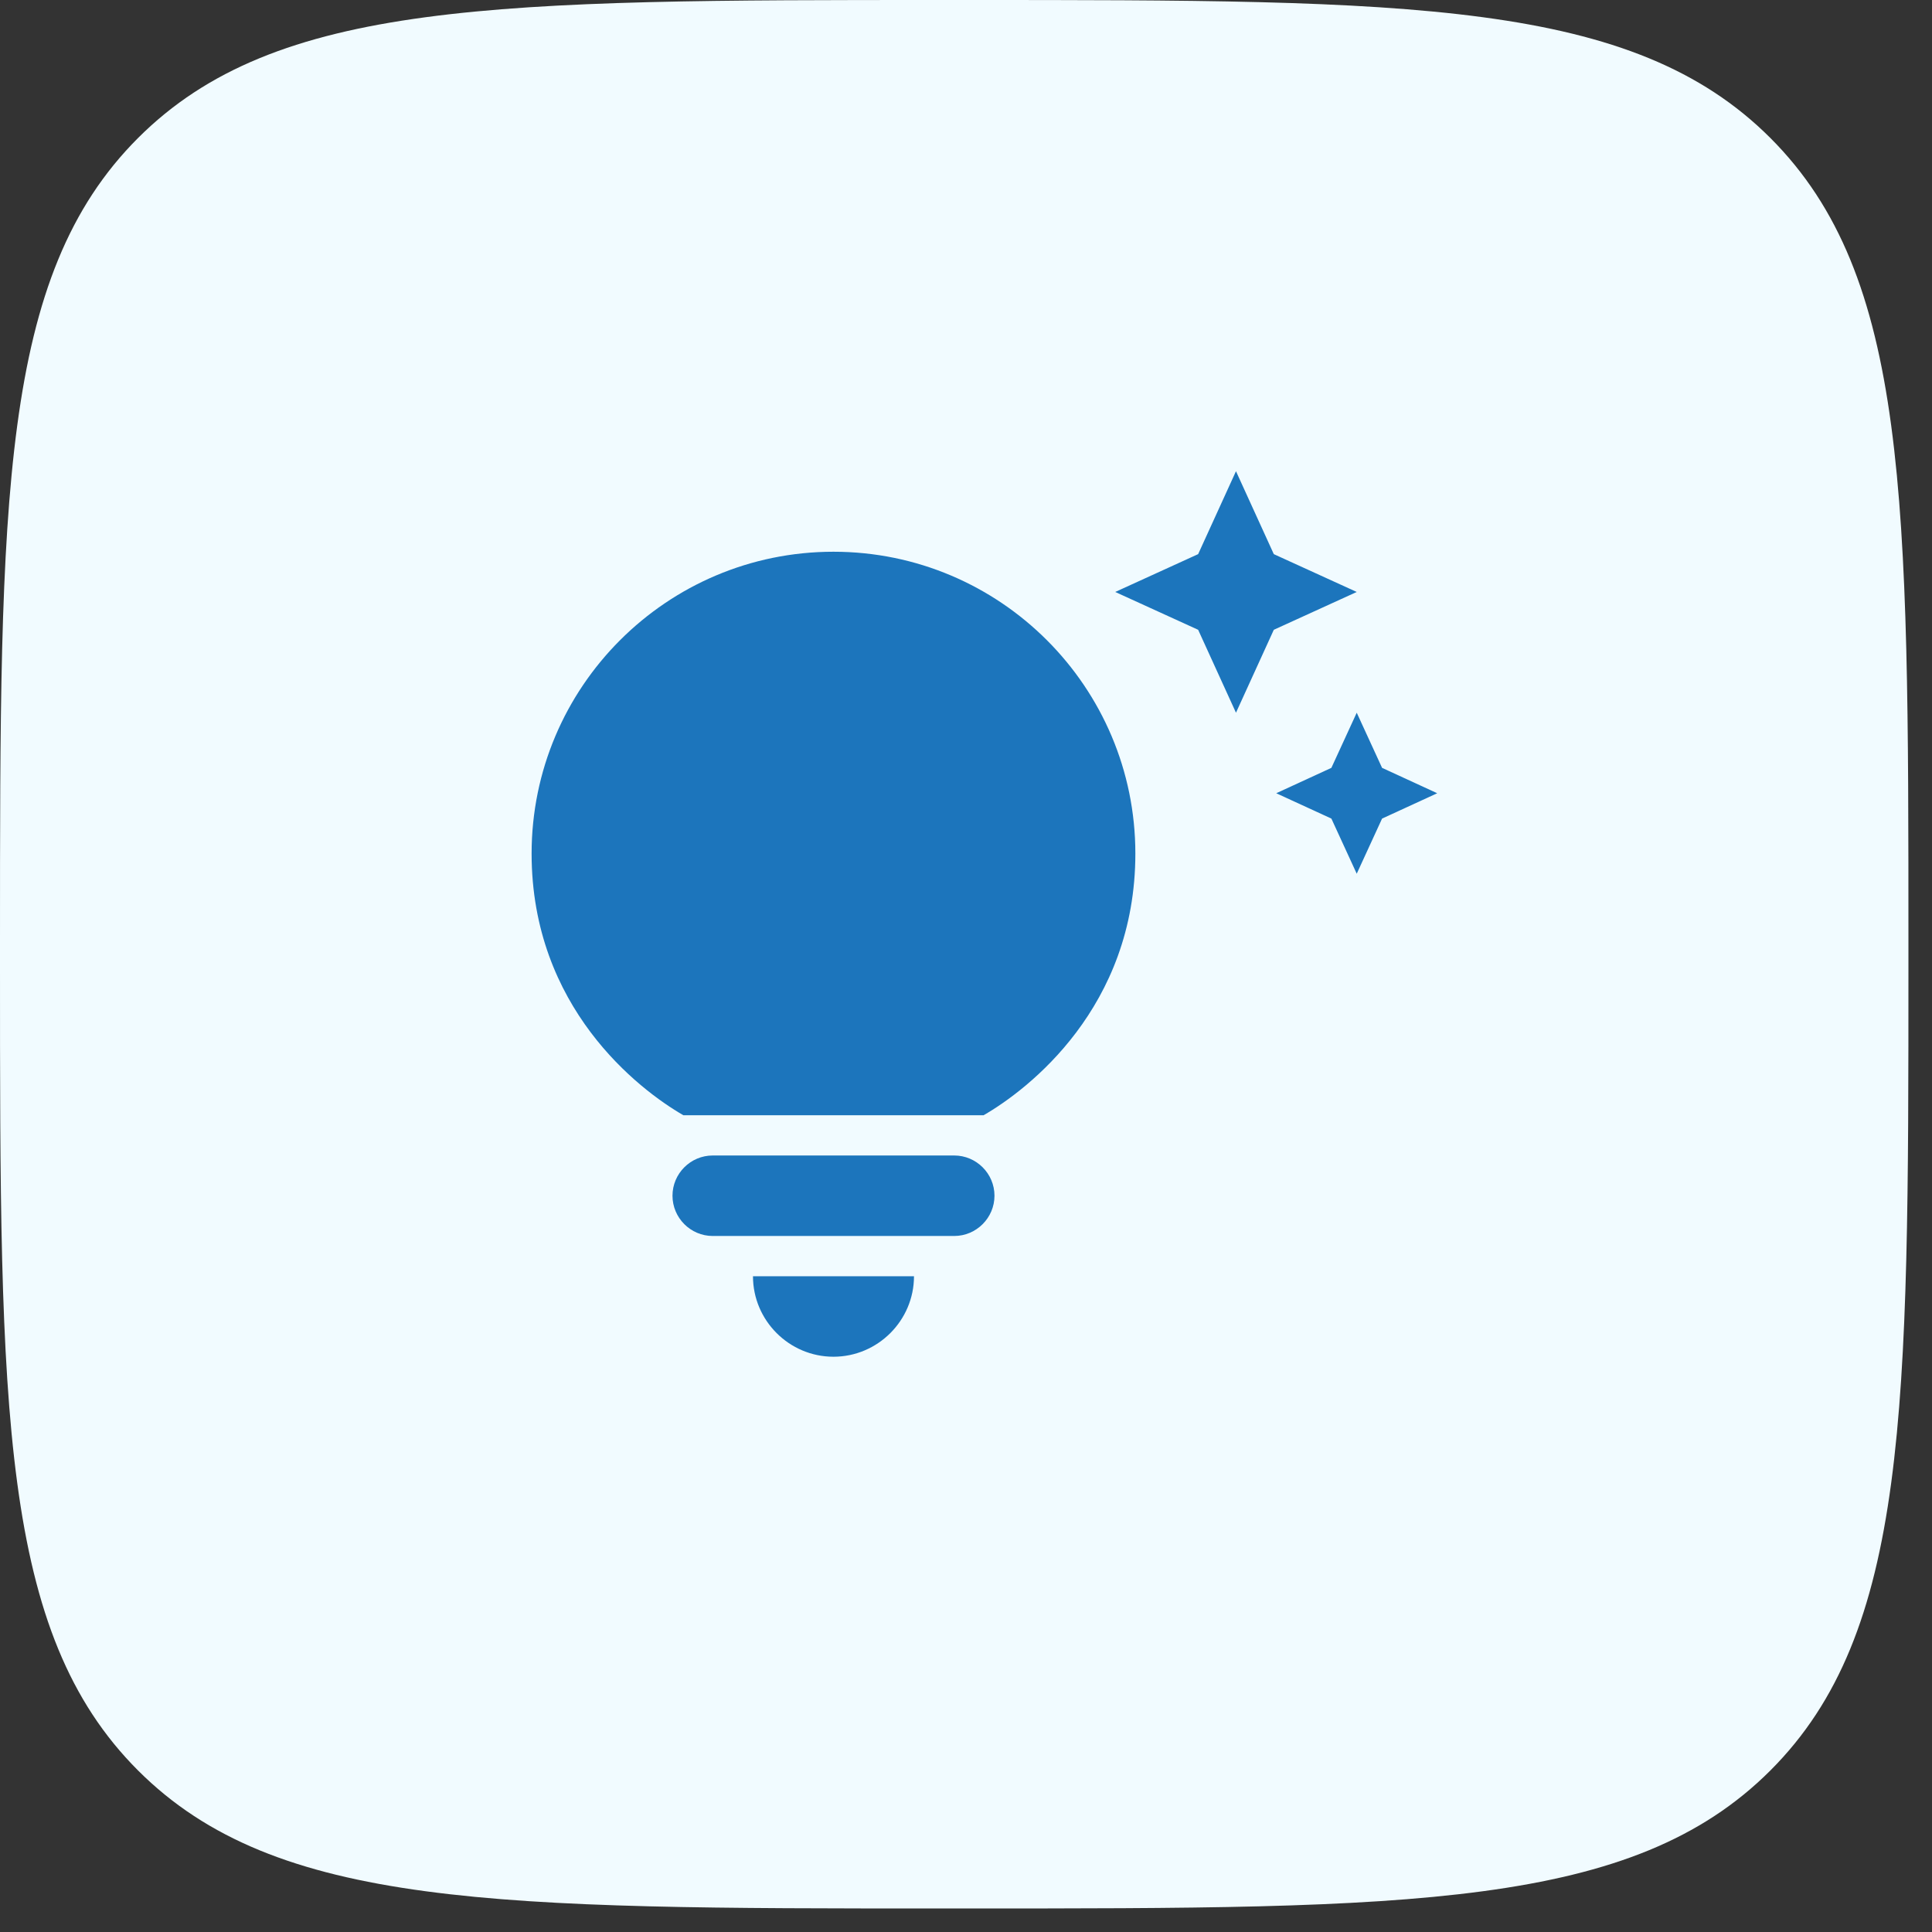 <svg width="50" height="50" viewBox="0 0 50 50" fill="none" xmlns="http://www.w3.org/2000/svg">
<rect x="0" y="0" width="50" height="50" fill="#333333" stroke="none"/>
<path d="M0 24.39C0 12.893 0 7.144 3.572 3.572C7.144 0 12.893 0 24.39 0H25C36.498 0 42.246 0 45.818 3.572C49.39 7.144 49.39 12.893 49.39 24.39V25C49.39 36.498 49.39 42.247 45.818 45.819C42.246 49.391 36.498 49.391 25 49.391H24.39C12.893 49.391 7.144 49.391 3.572 45.819C0 42.247 0 36.498 0 25V24.39Z" fill="#F1FBFF"/>
<g clip-path="url(#clip0_370_894)">
<path d="M19.487 33.029H23.654C23.654 34.175 22.716 35.112 21.57 35.112C20.424 35.112 19.487 34.175 19.487 33.029ZM17.404 30.945C17.404 31.518 17.872 31.987 18.445 31.987H24.695C25.268 31.987 25.737 31.518 25.737 30.945C25.737 30.372 25.268 29.904 24.695 29.904H18.445C17.872 29.904 17.404 30.372 17.404 30.945ZM29.383 22.091C29.383 26.07 26.612 28.195 25.456 28.862H17.685C16.529 28.195 13.758 26.07 13.758 22.091C13.758 17.779 17.258 14.279 21.57 14.279C25.883 14.279 29.383 17.779 29.383 22.091ZM34.456 19.872L33.029 20.529L34.456 21.185L35.112 22.612L35.768 21.185L37.195 20.529L35.768 19.872L35.112 18.445L34.456 19.872ZM31.987 18.445L32.966 16.299L35.112 15.32L32.966 14.341L31.987 12.195L31.008 14.341L28.862 15.32L31.008 16.299L31.987 18.445Z" fill="#1C75BC"/>
</g>
<defs>
<clipPath id="clip0_370_894">
<rect width="25" height="25" fill="white" transform="translate(12.195 12.195)"/>
</clipPath>
</defs>
</svg>
